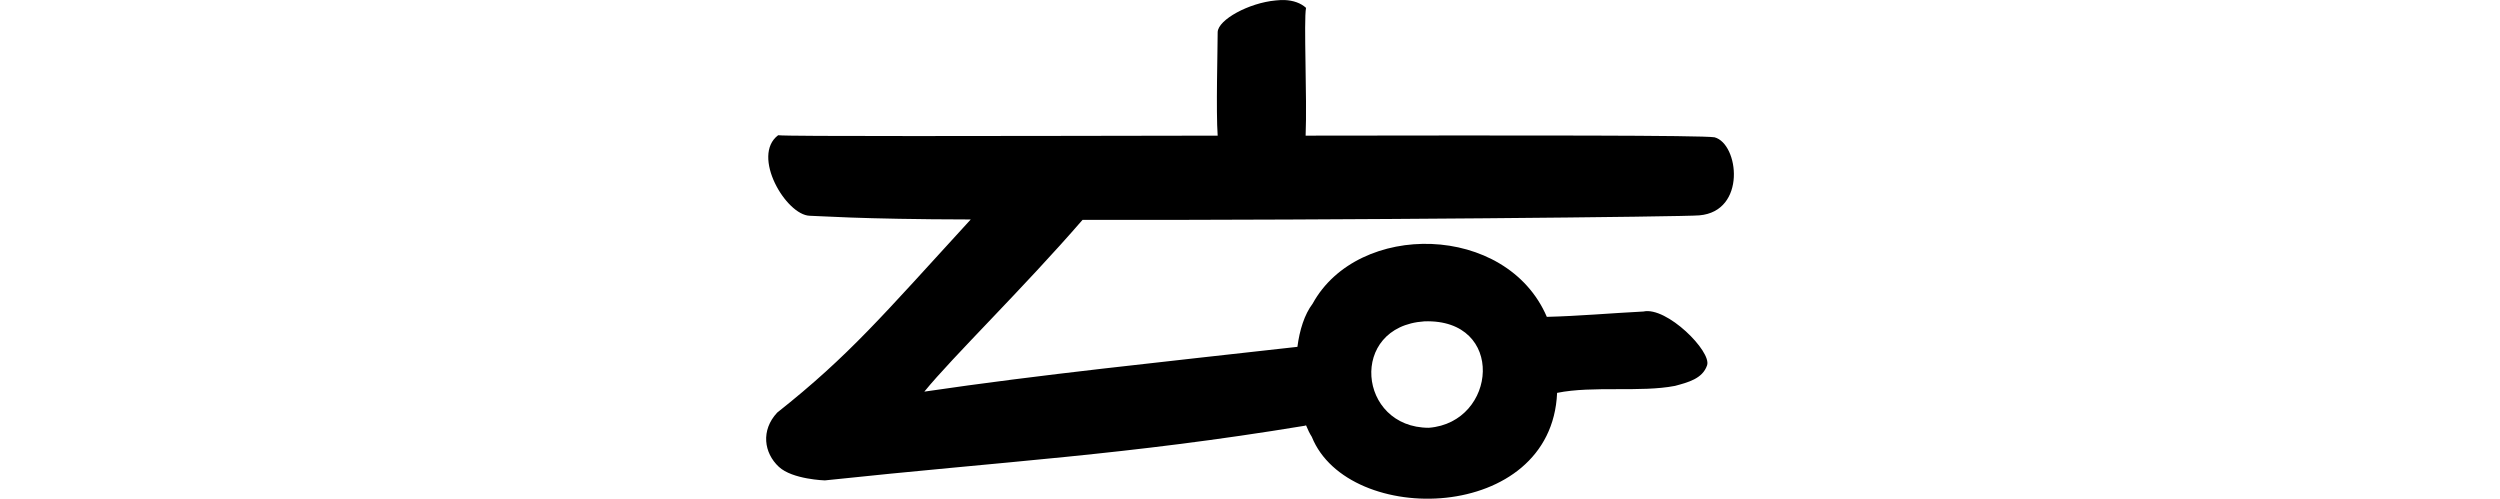 <?xml version="1.0" encoding="UTF-8" standalone="no"?>
<!-- Created with Inkscape (http://www.inkscape.org/) -->

<svg
   xmlns:dc="http://purl.org/dc/elements/1.1/"
   xmlns:cc="http://creativecommons.org/ns#"
   xmlns:rdf="http://www.w3.org/1999/02/22-rdf-syntax-ns#"
   xmlns:svg="http://www.w3.org/2000/svg"
   xmlns="http://www.w3.org/2000/svg"
   xmlns:sodipodi="http://sodipodi.sourceforge.net/DTD/sodipodi-0.dtd"
   xmlns:inkscape="http://www.inkscape.org/namespaces/inkscape"
   width="200"
   height="39.896"
   id="svg3021"
   version="1.1"
   inkscape:version="0.48.3.1 r9886"
   sodipodi:docname="dare.svg">
  <defs
     id="defs3023" />
  <sodipodi:namedview
     id="base"
     pagecolor="#ffffff"
     bordercolor="#666666"
     borderopacity="1.0"
     inkscape:pageopacity="0.0"
     inkscape:pageshadow="2"
     inkscape:zoom="3.959798"
     inkscape:cx="67.712402"
     inkscape:cy="30.614544"
     inkscape:document-units="px"
     inkscape:current-layer="layer1"
     showgrid="false"
     inkscape:window-width="1301"
     inkscape:window-height="744"
     inkscape:window-x="65"
     inkscape:window-y="24"
     inkscape:window-maximized="1"
     fit-margin-top="0"
     fit-margin-left="0"
     fit-margin-right="0"
     fit-margin-bottom="0"
     showguides="true"
     inkscape:guide-bbox="true"
     inkscape:snap-center="true" />
  <g
     inkscape:label="Layer 1"
     inkscape:groupmode="layer"
     id="layer1"
     transform="translate(-3805.093,-6814.101)">
    <g
       transform="translate(-431.441,913.867)"
       id="layer1-8"
       inkscape:label="Layer 1" />
    <path
       style="fill:#000000"
       d="m 3907.865,6814.104 c -0.229,-0.011 -0.481,0.011 -0.723,0.033 -2.133,0.196 -4.598,1.534 -4.635,2.531 0,1.266 -0.139,6.397 0,8.284 -18.568,0.03 -34.395,0.07 -35.162,-0.033 -2.177,1.64 0.627,6.394 2.531,6.443 0.524,-5e-4 3.908,0.281 12.876,0.296 -7.061,7.709 -9.717,10.883 -15.482,15.45 -1.325,1.417 -1.064,3.229 0.132,4.339 1.087,1.01 3.682,1.085 3.682,1.085 14.519,-1.546 24.035,-2.007 38.394,-4.372 0.036,-0.01 0.063,-0.026 0.099,-0.033 0.138,0.337 0.293,0.664 0.46,0.92 2.916,7.25 19.188,6.914 19.624,-3.517 2.867,-0.58 6.681,-0.023 9.434,-0.559 1.035,-0.28 2.201,-0.571 2.564,-1.643 0.384,-1.106 -3.225,-4.72 -5.095,-4.306 -2.577,0.131 -5.181,0.365 -7.725,0.427 -3.219,-7.511 -15.108,-7.687 -18.737,-1.052 -0.653,0.859 -1.043,2.115 -1.216,3.451 -10.982,1.237 -20.595,2.218 -29.847,3.583 2.259,-2.777 7.914,-8.266 12.655,-13.74 21.195,0.03 48.287,-0.249 49.346,-0.362 3.784,-0.322 3.167,-5.723 1.216,-6.245 -1.018,-0.165 -15.15,-0.156 -32.713,-0.132 0.125,-3.059 -0.164,-9.211 0.033,-10.223 -0.423,-0.389 -1.021,-0.592 -1.709,-0.625 z m 11.176,25.705 c 6.531,-0.228 5.823,8.088 0.361,8.514 -5.684,0 -6.451,-8.103 -0.361,-8.514 z"
       id="path6523"
       inkscape:connector-curvature="0"
       sodipodi:nodetypes="ccccccccscccccccccccccccccccccc" />
    <g
       transform="translate(3806.831,6195.74)"
       id="layer1-1"
       inkscape:label="Layer 1" />
    <g
       transform="translate(3808.325,6156.214)"
       id="layer1-83"
       inkscape:label="Layer 1" />
  </g>
</svg>
